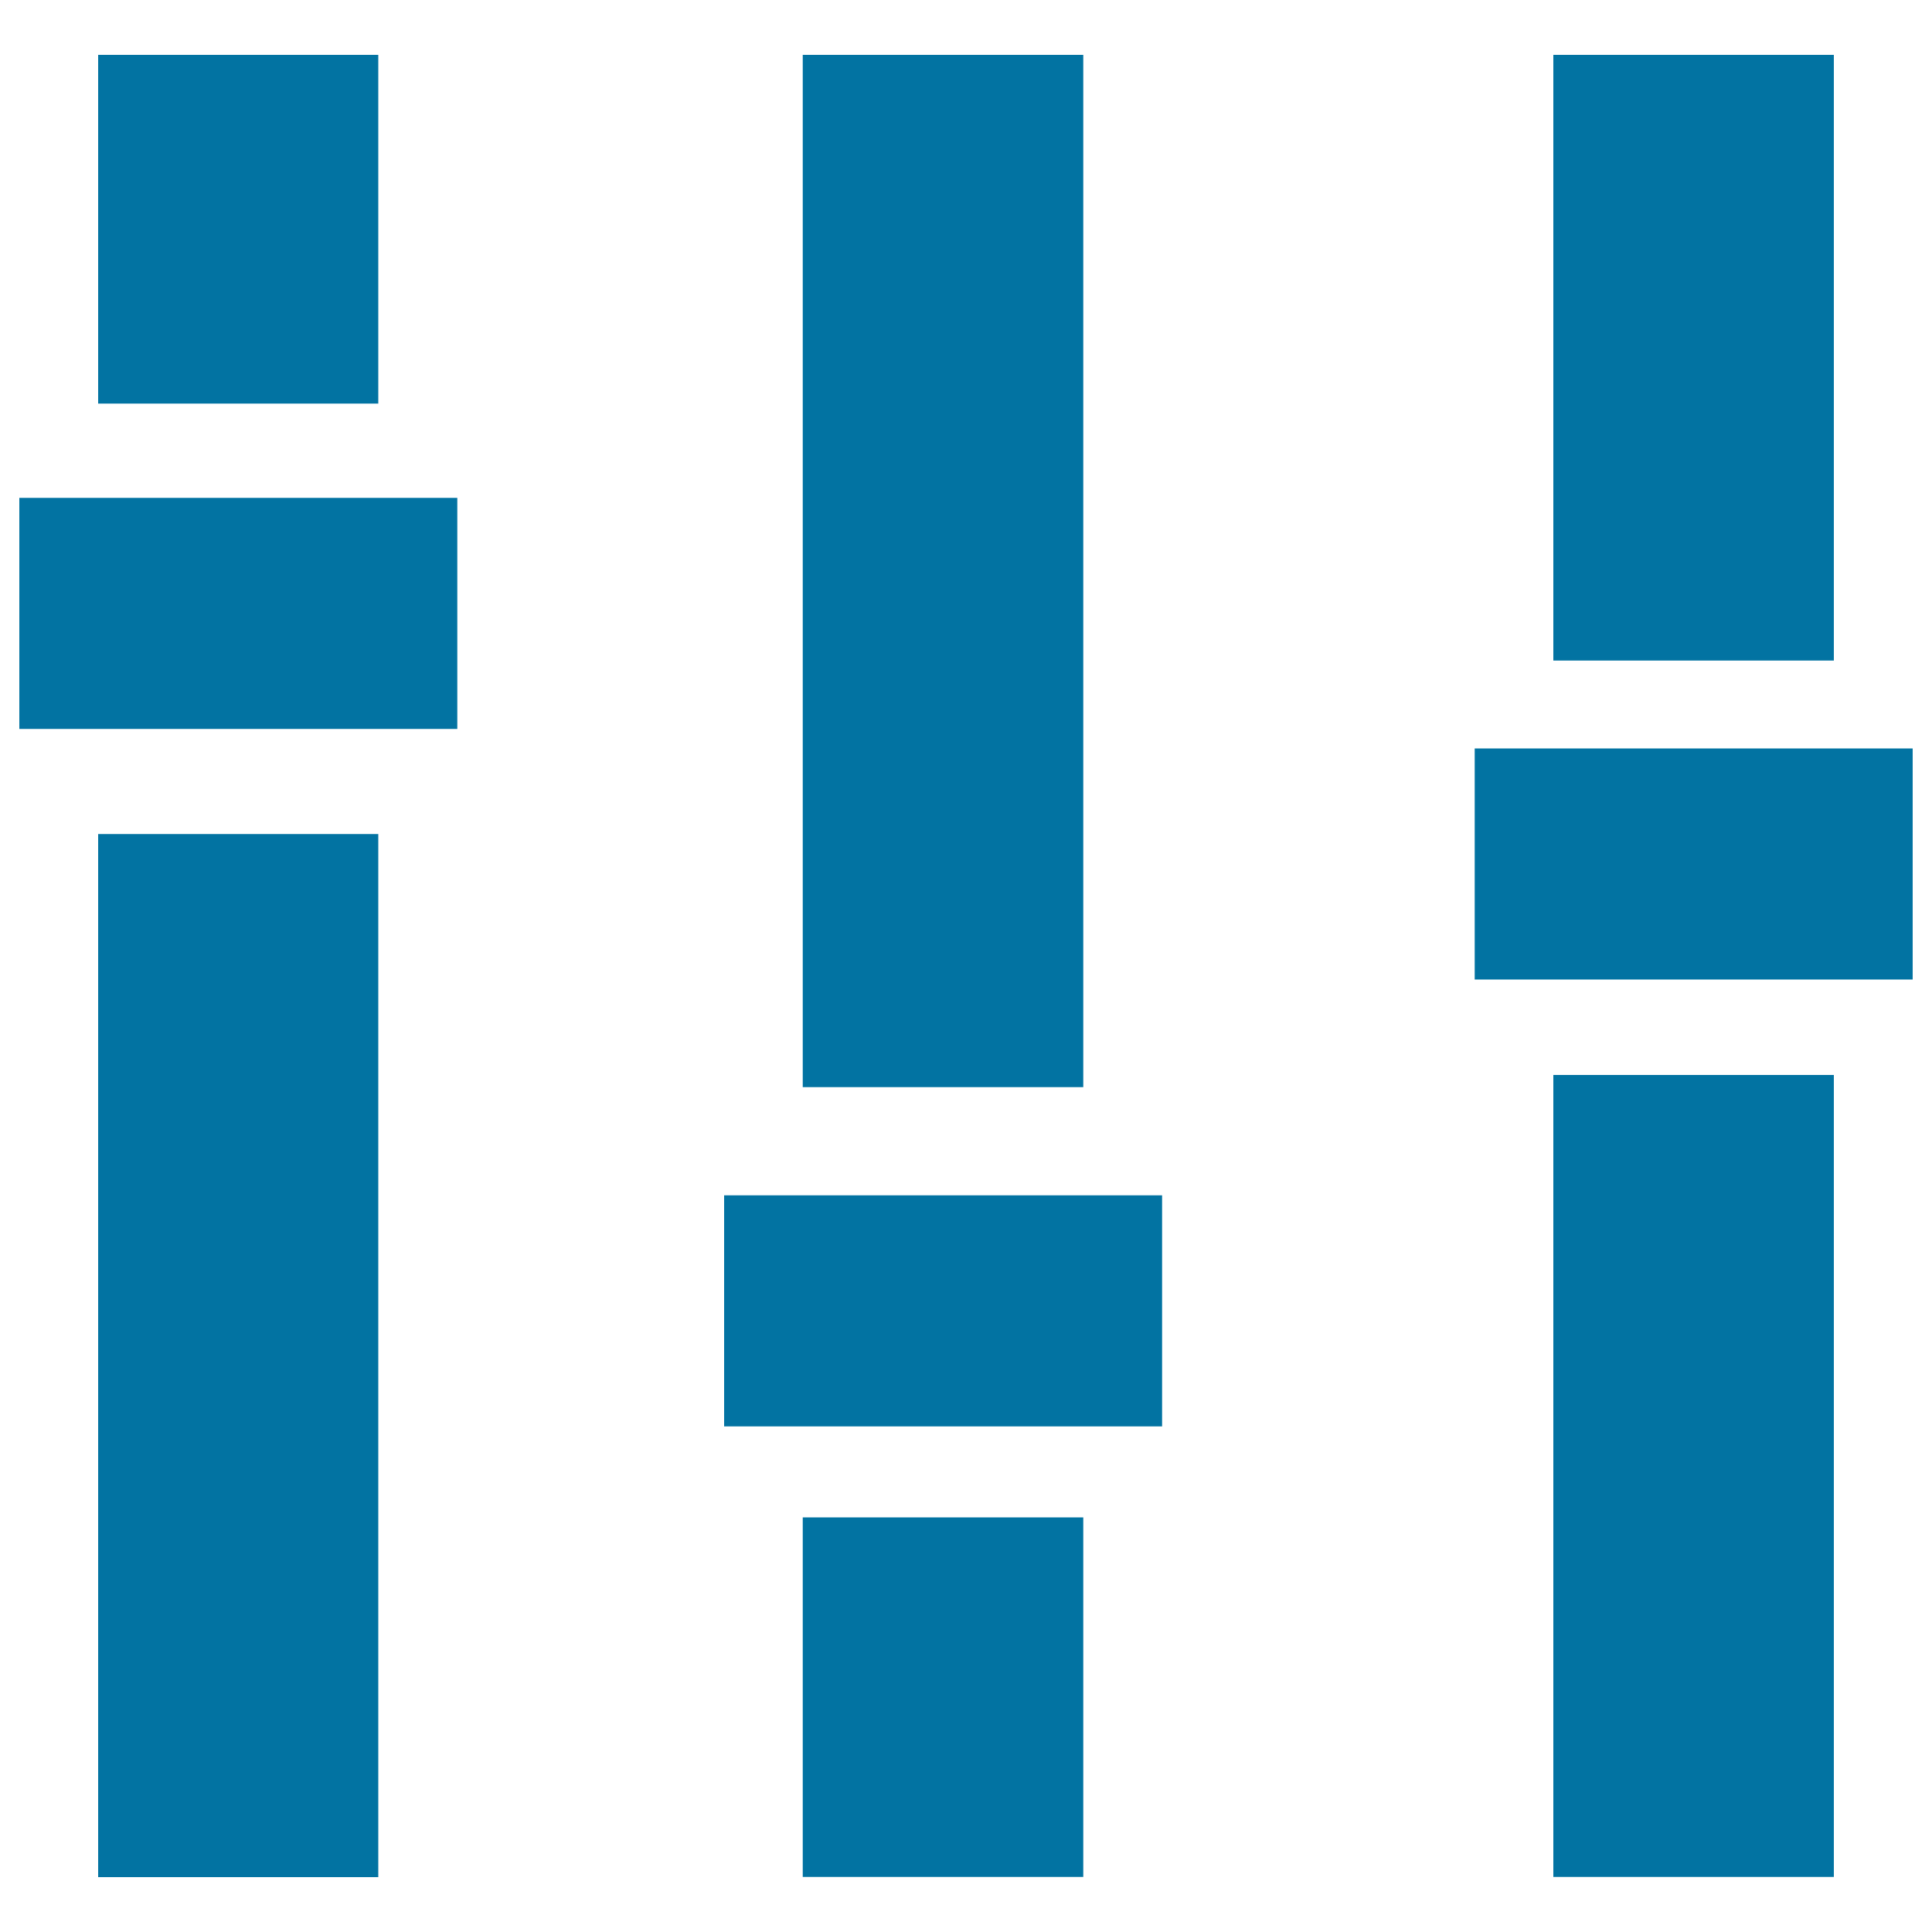 <svg xmlns="http://www.w3.org/2000/svg" viewBox="0 0 1000 1000" style="fill:#0273a2">
<title>Display SVG icon</title>
<g><rect x="415.5" y="785.4" width="145.2" height="186.1"/><rect x="50.8" y="28.4" width="145" height="180.5"/><rect x="415.5" y="28.4" width="145.2" height="534.3"/><rect x="50.8" y="431.7" width="145" height="539.9"/><rect x="804" y="556.4" width="145.2" height="415.1"/><rect x="804" y="28.4" width="145.2" height="313.5"/><rect x="10" y="257.7" width="226.7" height="119.6"/><rect x="374.8" y="618.7" width="226.7" height="119.6"/><rect x="763.3" y="387.4" width="226.7" height="119.6"/></g>
</svg>